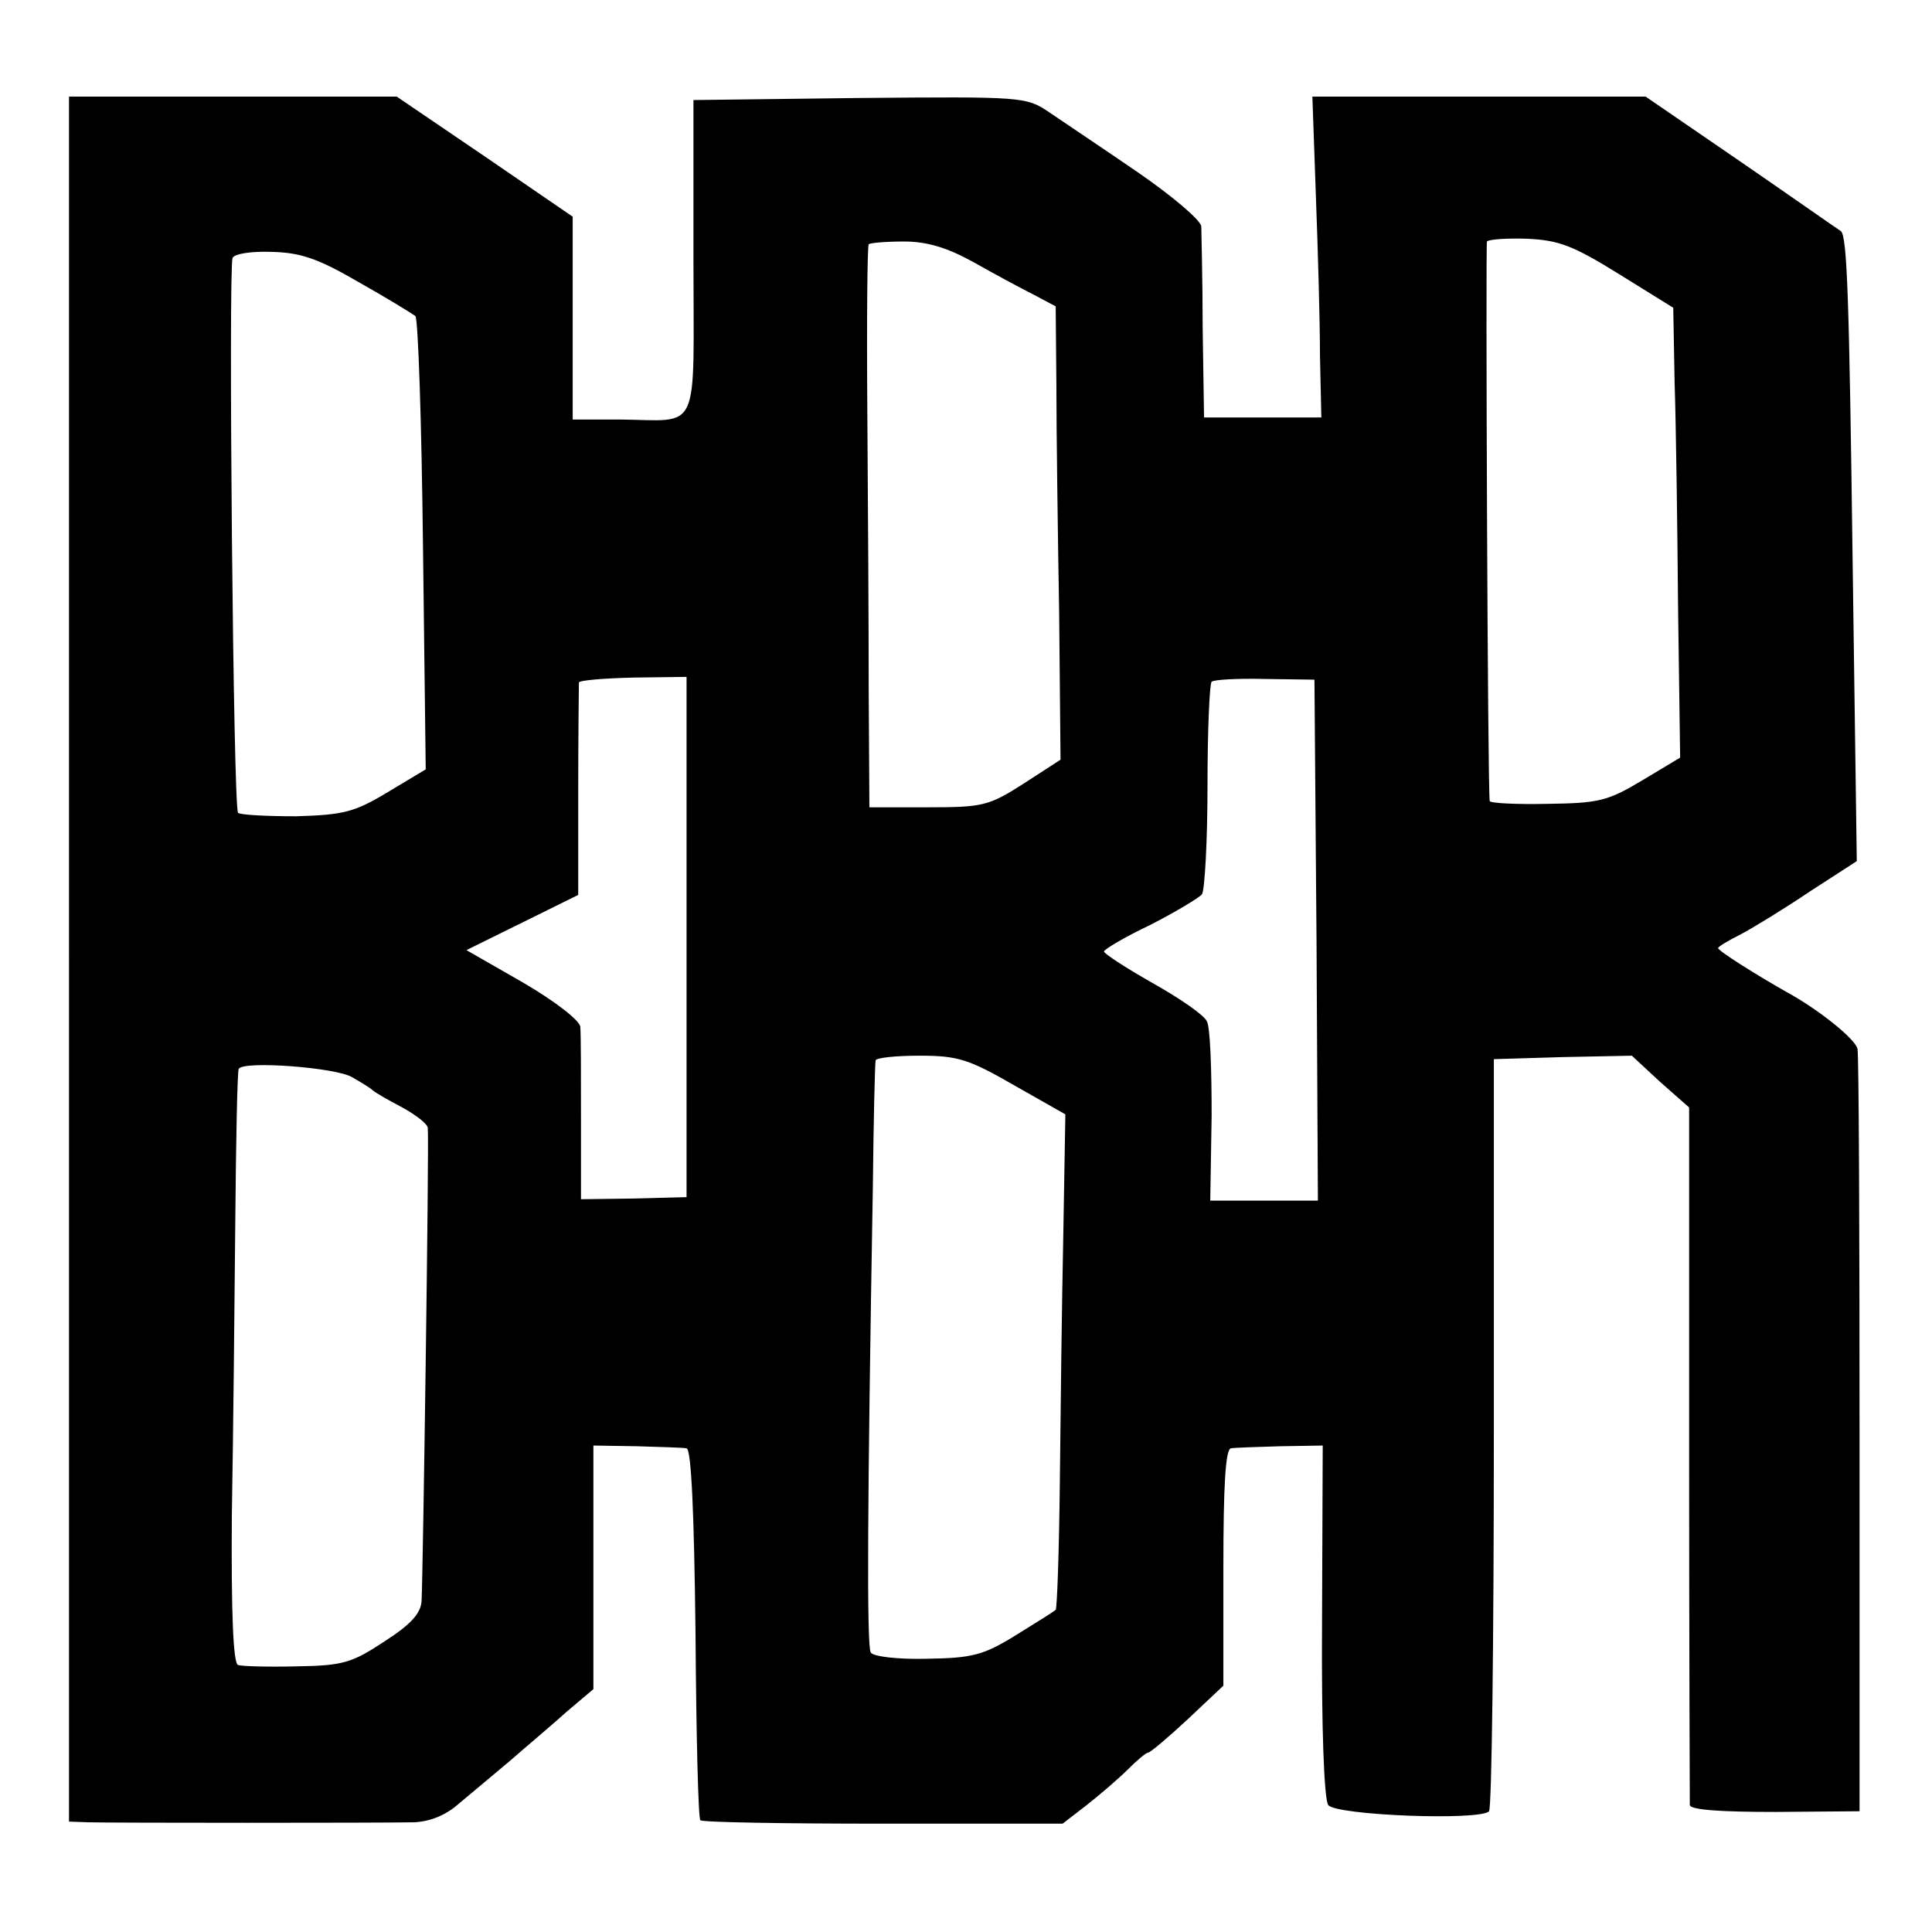 <?xml version="1.0" standalone="no"?>
<!DOCTYPE svg PUBLIC "-//W3C//DTD SVG 20010904//EN"
 "http://www.w3.org/TR/2001/REC-SVG-20010904/DTD/svg10.dtd">
<svg version="1.0" xmlns="http://www.w3.org/2000/svg"
 width="280pt" height="280pt" viewBox="0 0 280 280"
 preserveAspectRatio="xMidYMid meet">
<g transform="translate(0,280) scale(0.1,-0.1)"
fill="#000000" stroke="none">
<path d="M100 1410 l0 -1250 28 -1 c33 -1 424 -1 472 0 23 1 46 10 65 27 17
14 50 42 74 62 24 21 61 52 82 71 l39 33 0 177 0 176 63 -1 c34 -1 67 -2 72
-3 7 -1 11 -95 13 -268 1 -147 4 -269 7 -271 2 -3 121 -5 264 -5 l261 0 35 27
c19 15 46 38 60 52 13 13 26 24 29 24 3 0 29 22 57 48 l52 49 0 171 c0 118 3
172 11 173 6 1 38 2 72 3 l61 1 -1 -254 c-1 -155 3 -259 9 -267 11 -15 220
-23 233 -9 4 4 7 250 7 548 l0 542 100 3 100 2 41 -38 42 -37 0 -500 c0 -275
1 -505 1 -511 1 -7 44 -10 124 -10 l122 1 0 545 c0 300 -1 552 -3 560 -3 14
-56 57 -104 83 -44 25 -98 59 -98 63 0 2 15 11 33 20 17 9 63 37 100 62 l68
44 -6 432 c-5 386 -8 473 -17 481 -2 1 -66 46 -143 99 l-140 96 -242 0 -241 0
5 -142 c3 -79 6 -183 6 -233 l2 -90 -85 0 -85 0 -2 130 c0 72 -2 138 -2 147
-1 9 -42 44 -93 79 -51 35 -108 73 -127 86 -34 23 -38 23 -275 21 l-241 -3 0
-228 c0 -261 12 -236 -107 -235 l-68 0 0 147 0 147 -127 87 -128 87 -237 0
-238 0 0 -1250z m2246 993 l79 -49 2 -109 c2 -61 4 -207 5 -327 l3 -216 -55
-33 c-50 -30 -63 -33 -137 -34 -46 -1 -83 1 -84 4 -3 16 -6 807 -4 811 2 3 28
5 58 4 46 -2 67 -10 133 -51z m-935 17 c30 -17 69 -38 87 -47 l32 -17 1 -115
c0 -64 2 -212 4 -329 l2 -213 -54 -35 c-50 -32 -59 -34 -138 -34 l-85 0 -1
168 c0 92 -1 274 -2 405 -1 131 0 241 2 243 2 2 25 4 51 4 34 0 63 -9 101 -30z
m-891 -29 c41 -23 78 -46 82 -49 4 -4 9 -153 11 -332 l4 -325 -55 -33 c-48
-29 -64 -33 -133 -35 -43 0 -81 2 -84 5 -7 7 -14 785 -8 804 2 6 26 10 56 9
42 -1 67 -9 127 -44z m475 -949 l0 -377 -76 -2 -77 -1 0 116 c0 64 0 124 -1
134 -1 9 -35 36 -83 64 l-82 47 81 40 81 40 0 151 c0 83 1 154 1 157 1 3 36 6
79 7 l77 1 0 -377z m913 -4 l2 -378 -78 0 -78 0 2 123 c0 67 -2 129 -7 137 -4
9 -39 33 -78 55 -39 22 -71 43 -71 46 0 3 30 21 68 39 37 19 70 39 74 44 4 6
8 77 8 157 0 80 3 148 6 151 3 3 38 5 77 4 l72 -1 3 -377z m-438 -211 l74 -42
-3 -175 c-2 -96 -4 -257 -5 -357 -1 -100 -4 -184 -6 -186 -3 -3 -29 -19 -58
-37 -47 -29 -63 -33 -129 -34 -41 -1 -77 3 -81 9 -6 9 -5 212 3 675 1 96 3
178 4 183 0 4 29 7 64 7 55 0 71 -5 137 -43z m-960 12 c14 -8 27 -16 30 -19 3
-3 22 -14 43 -25 20 -11 37 -24 37 -30 2 -27 -7 -646 -9 -685 -1 -18 -15 -34
-54 -59 -47 -31 -60 -35 -127 -36 -41 -1 -80 0 -85 2 -7 2 -10 75 -9 216 2
117 4 309 5 427 1 118 3 218 5 221 7 12 140 2 164 -12z"/>
</g>
</svg>
